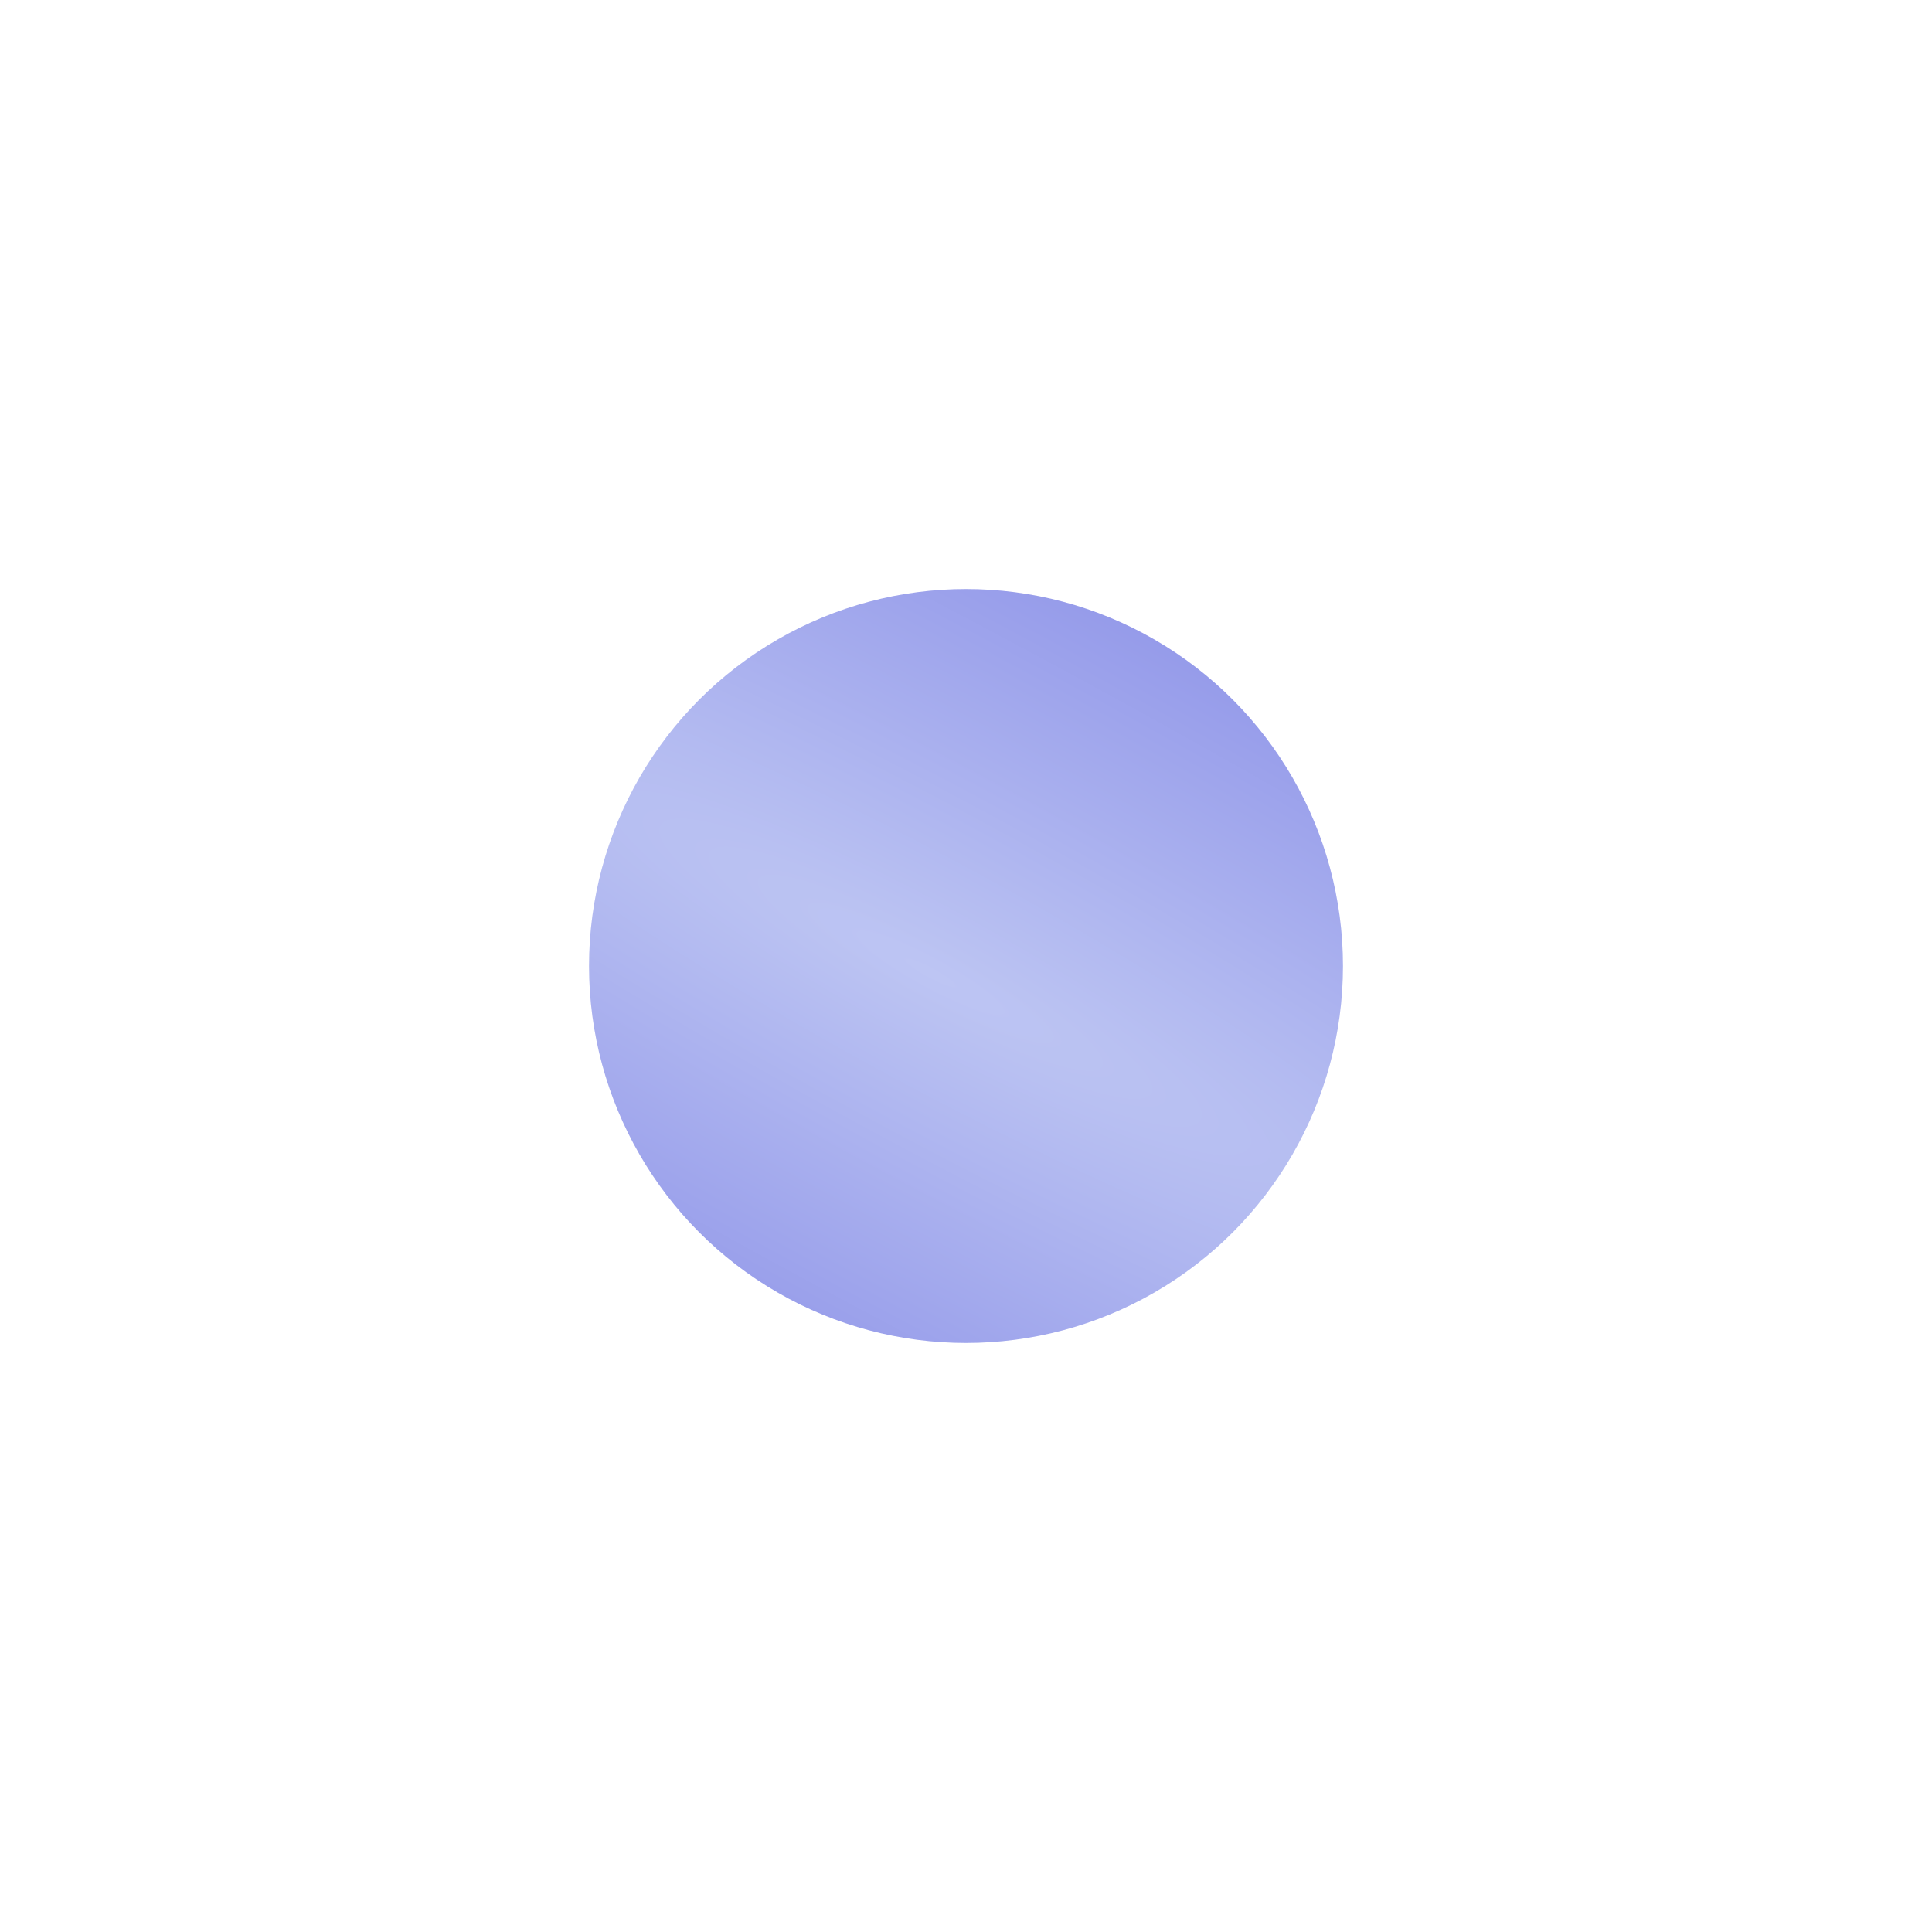 <?xml version="1.0" encoding="UTF-8"?> <svg xmlns="http://www.w3.org/2000/svg" width="492" height="492" viewBox="0 0 492 492" fill="none"> <g filter="url(#filter0_f_68_30)"> <circle cx="246" cy="246" r="96" fill="url(#paint0_radial_68_30)"></circle> </g> <defs> <filter id="filter0_f_68_30" x="0" y="0" width="492" height="492" filterUnits="userSpaceOnUse" color-interpolation-filters="sRGB"> <feFlood flood-opacity="0" result="BackgroundImageFix"></feFlood> <feBlend mode="normal" in="SourceGraphic" in2="BackgroundImageFix" result="shape"></feBlend> <feGaussianBlur stdDeviation="75" result="effect1_foregroundBlur_68_30"></feGaussianBlur> </filter> <radialGradient id="paint0_radial_68_30" cx="0" cy="0" r="1" gradientUnits="userSpaceOnUse" gradientTransform="translate(236.829 247.524) rotate(-61.241) scale(243.351 1444.85)"> <stop stop-color="#BDC5F3"></stop> <stop offset="0.681" stop-color="#7C80E4"></stop> </radialGradient> </defs> </svg> 